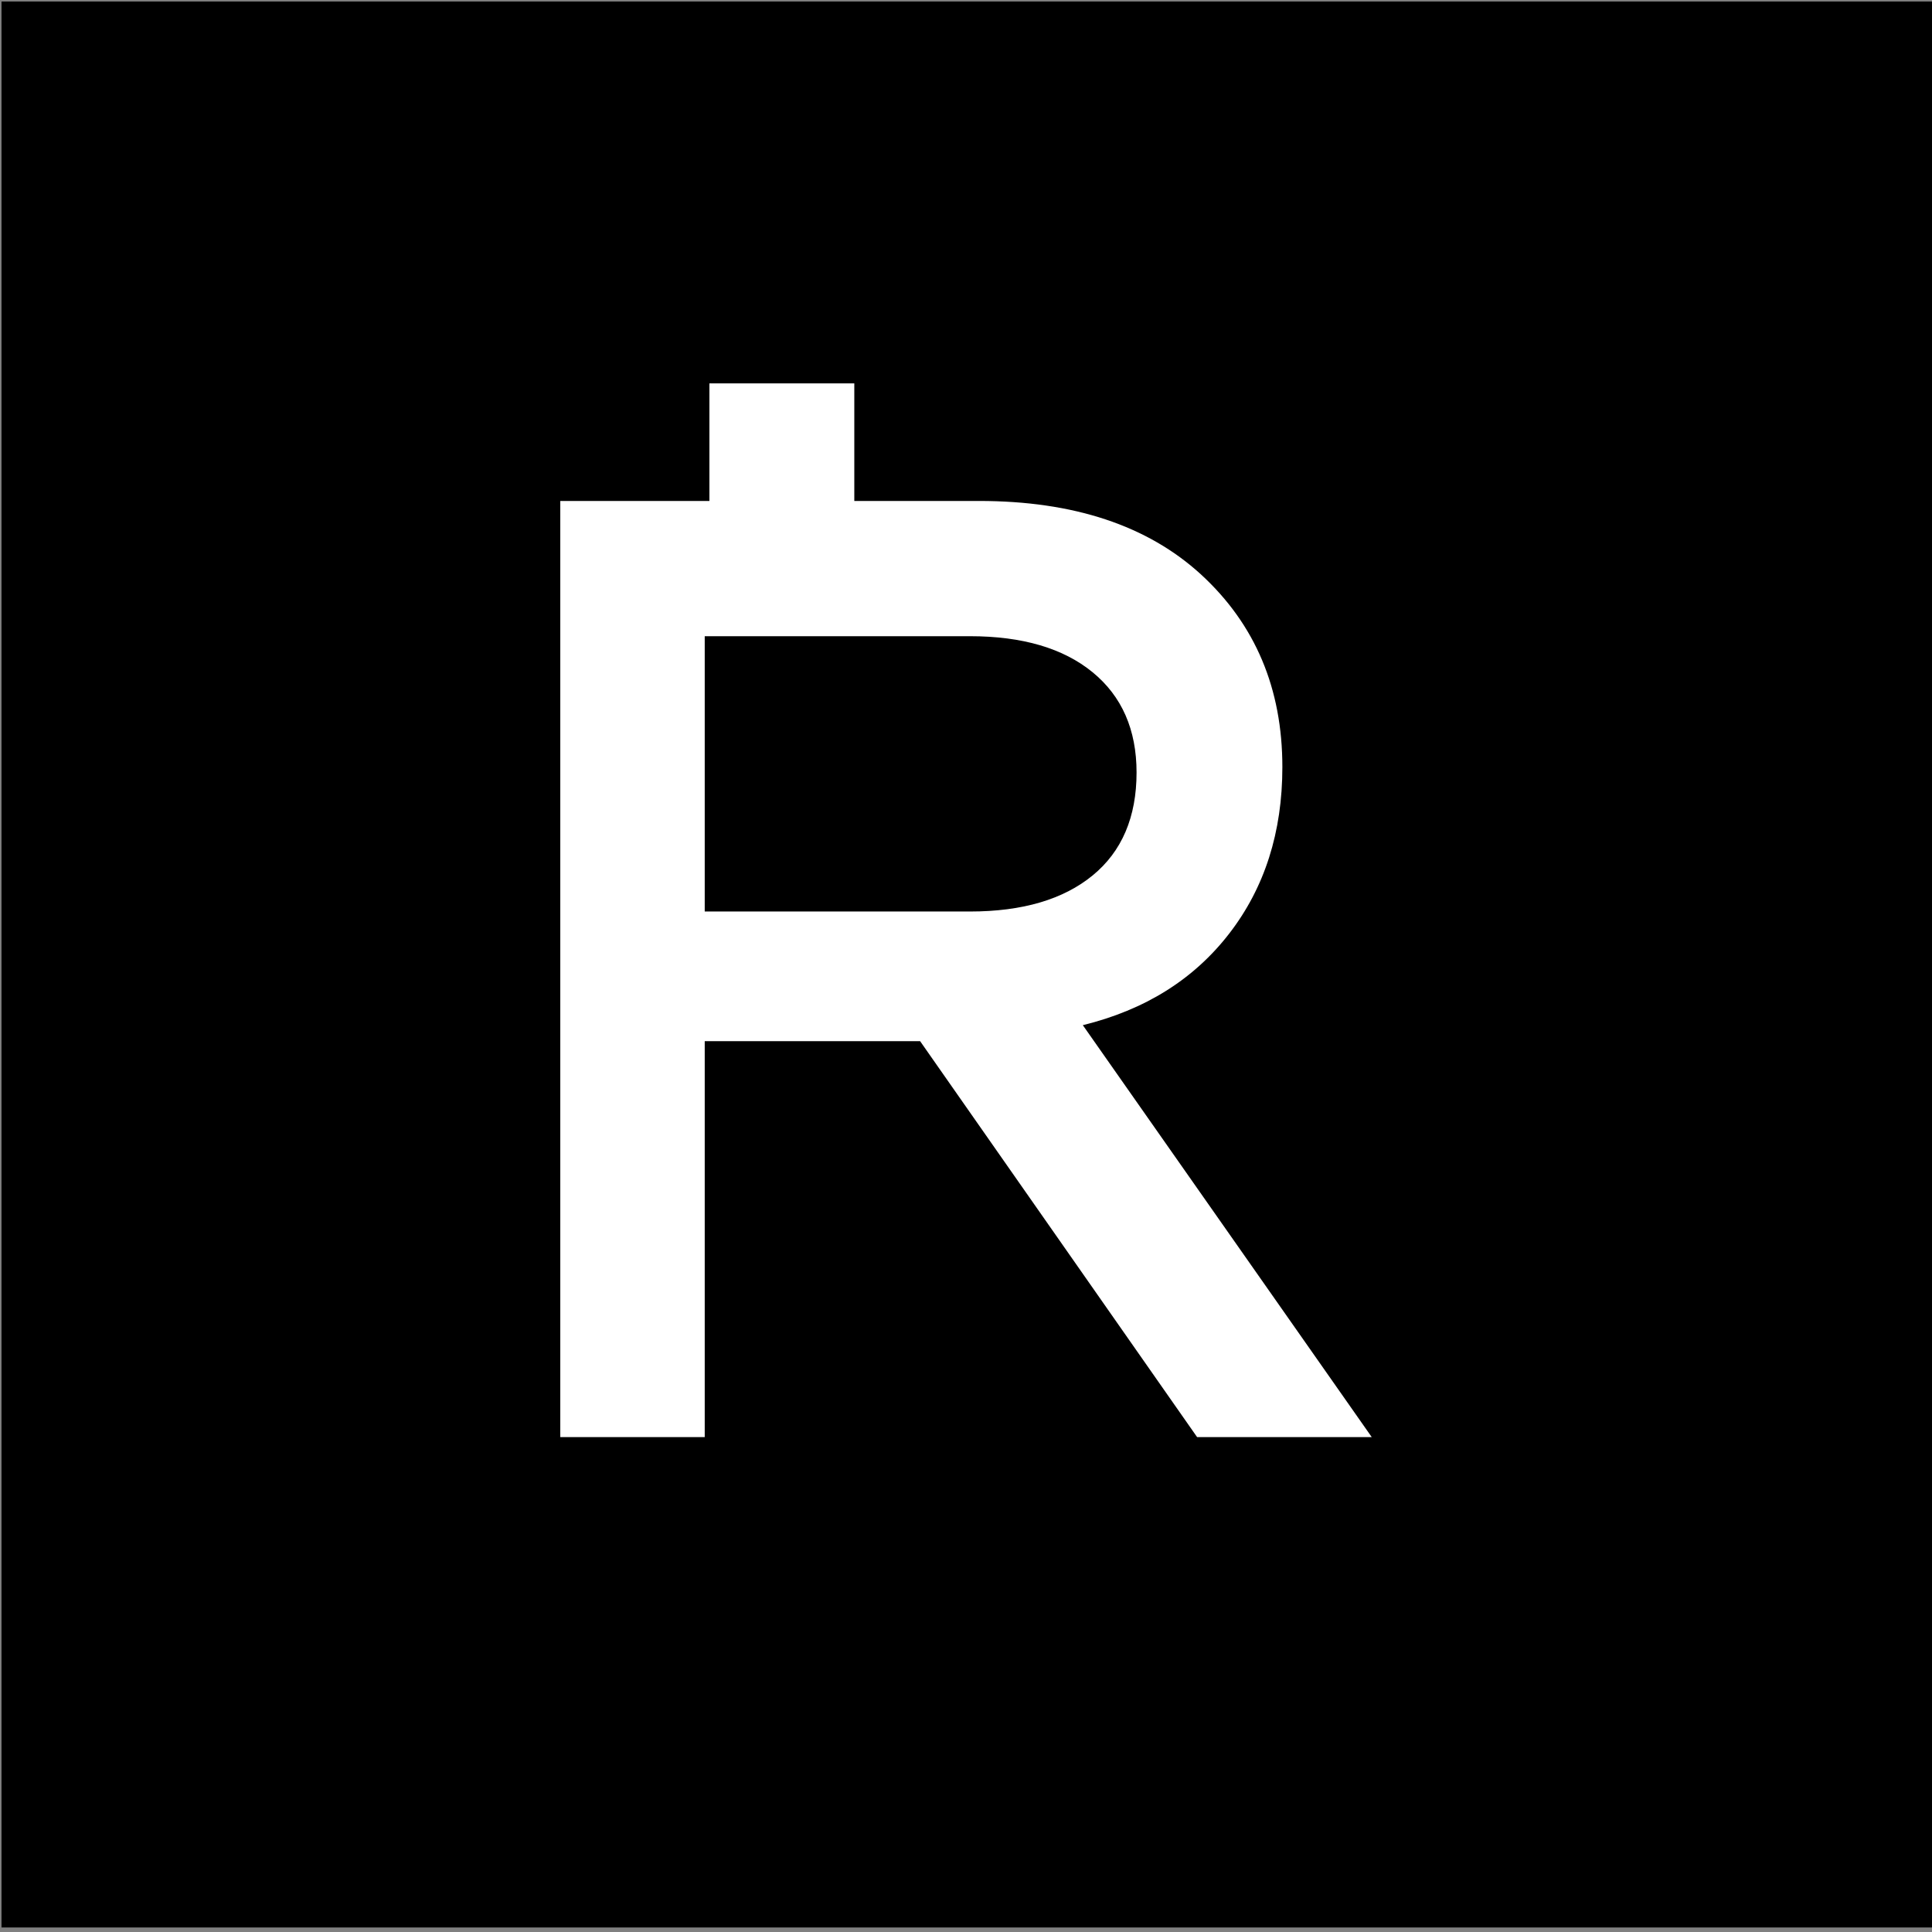 <?xml version="1.0" encoding="utf-8"?>
<!-- Generator: Adobe Illustrator 22.1.0, SVG Export Plug-In . SVG Version: 6.00 Build 0)  -->
<svg version="1.1" id="Layer_1" xmlns="http://www.w3.org/2000/svg" xmlns:xlink="http://www.w3.org/1999/xlink" x="0px" y="0px"
	 viewBox="0 0 1280 1280" style="enable-background:new 0 0 1280 1280;" xml:space="preserve">
<rect x="0" y="0" width="1280" height="1280" fill="#808080" stroke="none"/>
<style type="text/css">
	.st0{fill:#FFFFFF;}
</style>
<rect x="1" y="1" width="1279" height="1276"/>
<g>
	<path class="st0" d="M466.9,952.1h-95.7V331.9h277.5c62.6,0,111.6,16.3,147,48.7c36,33.1,53.9,75.6,53.9,127.6
		c0,43.1-11.7,79.9-35.2,110.3c-23.5,30.4-55.8,50.6-97,60.7l191.4,272.9H793.1L609.6,689.8H466.9V952.1z M466.9,421.4v182.5h175.7
		c34.8,0,61.9-8,81.3-23.9c19.4-15.9,29.1-38.7,29.1-68.2c0-28.3-9.7-50.5-29.1-66.4c-19.4-15.9-46.5-23.9-81.3-23.9H466.9z"/>
</g>
<rect x="470" y="254" class="st0" width="96" height="117"/>
</svg>
